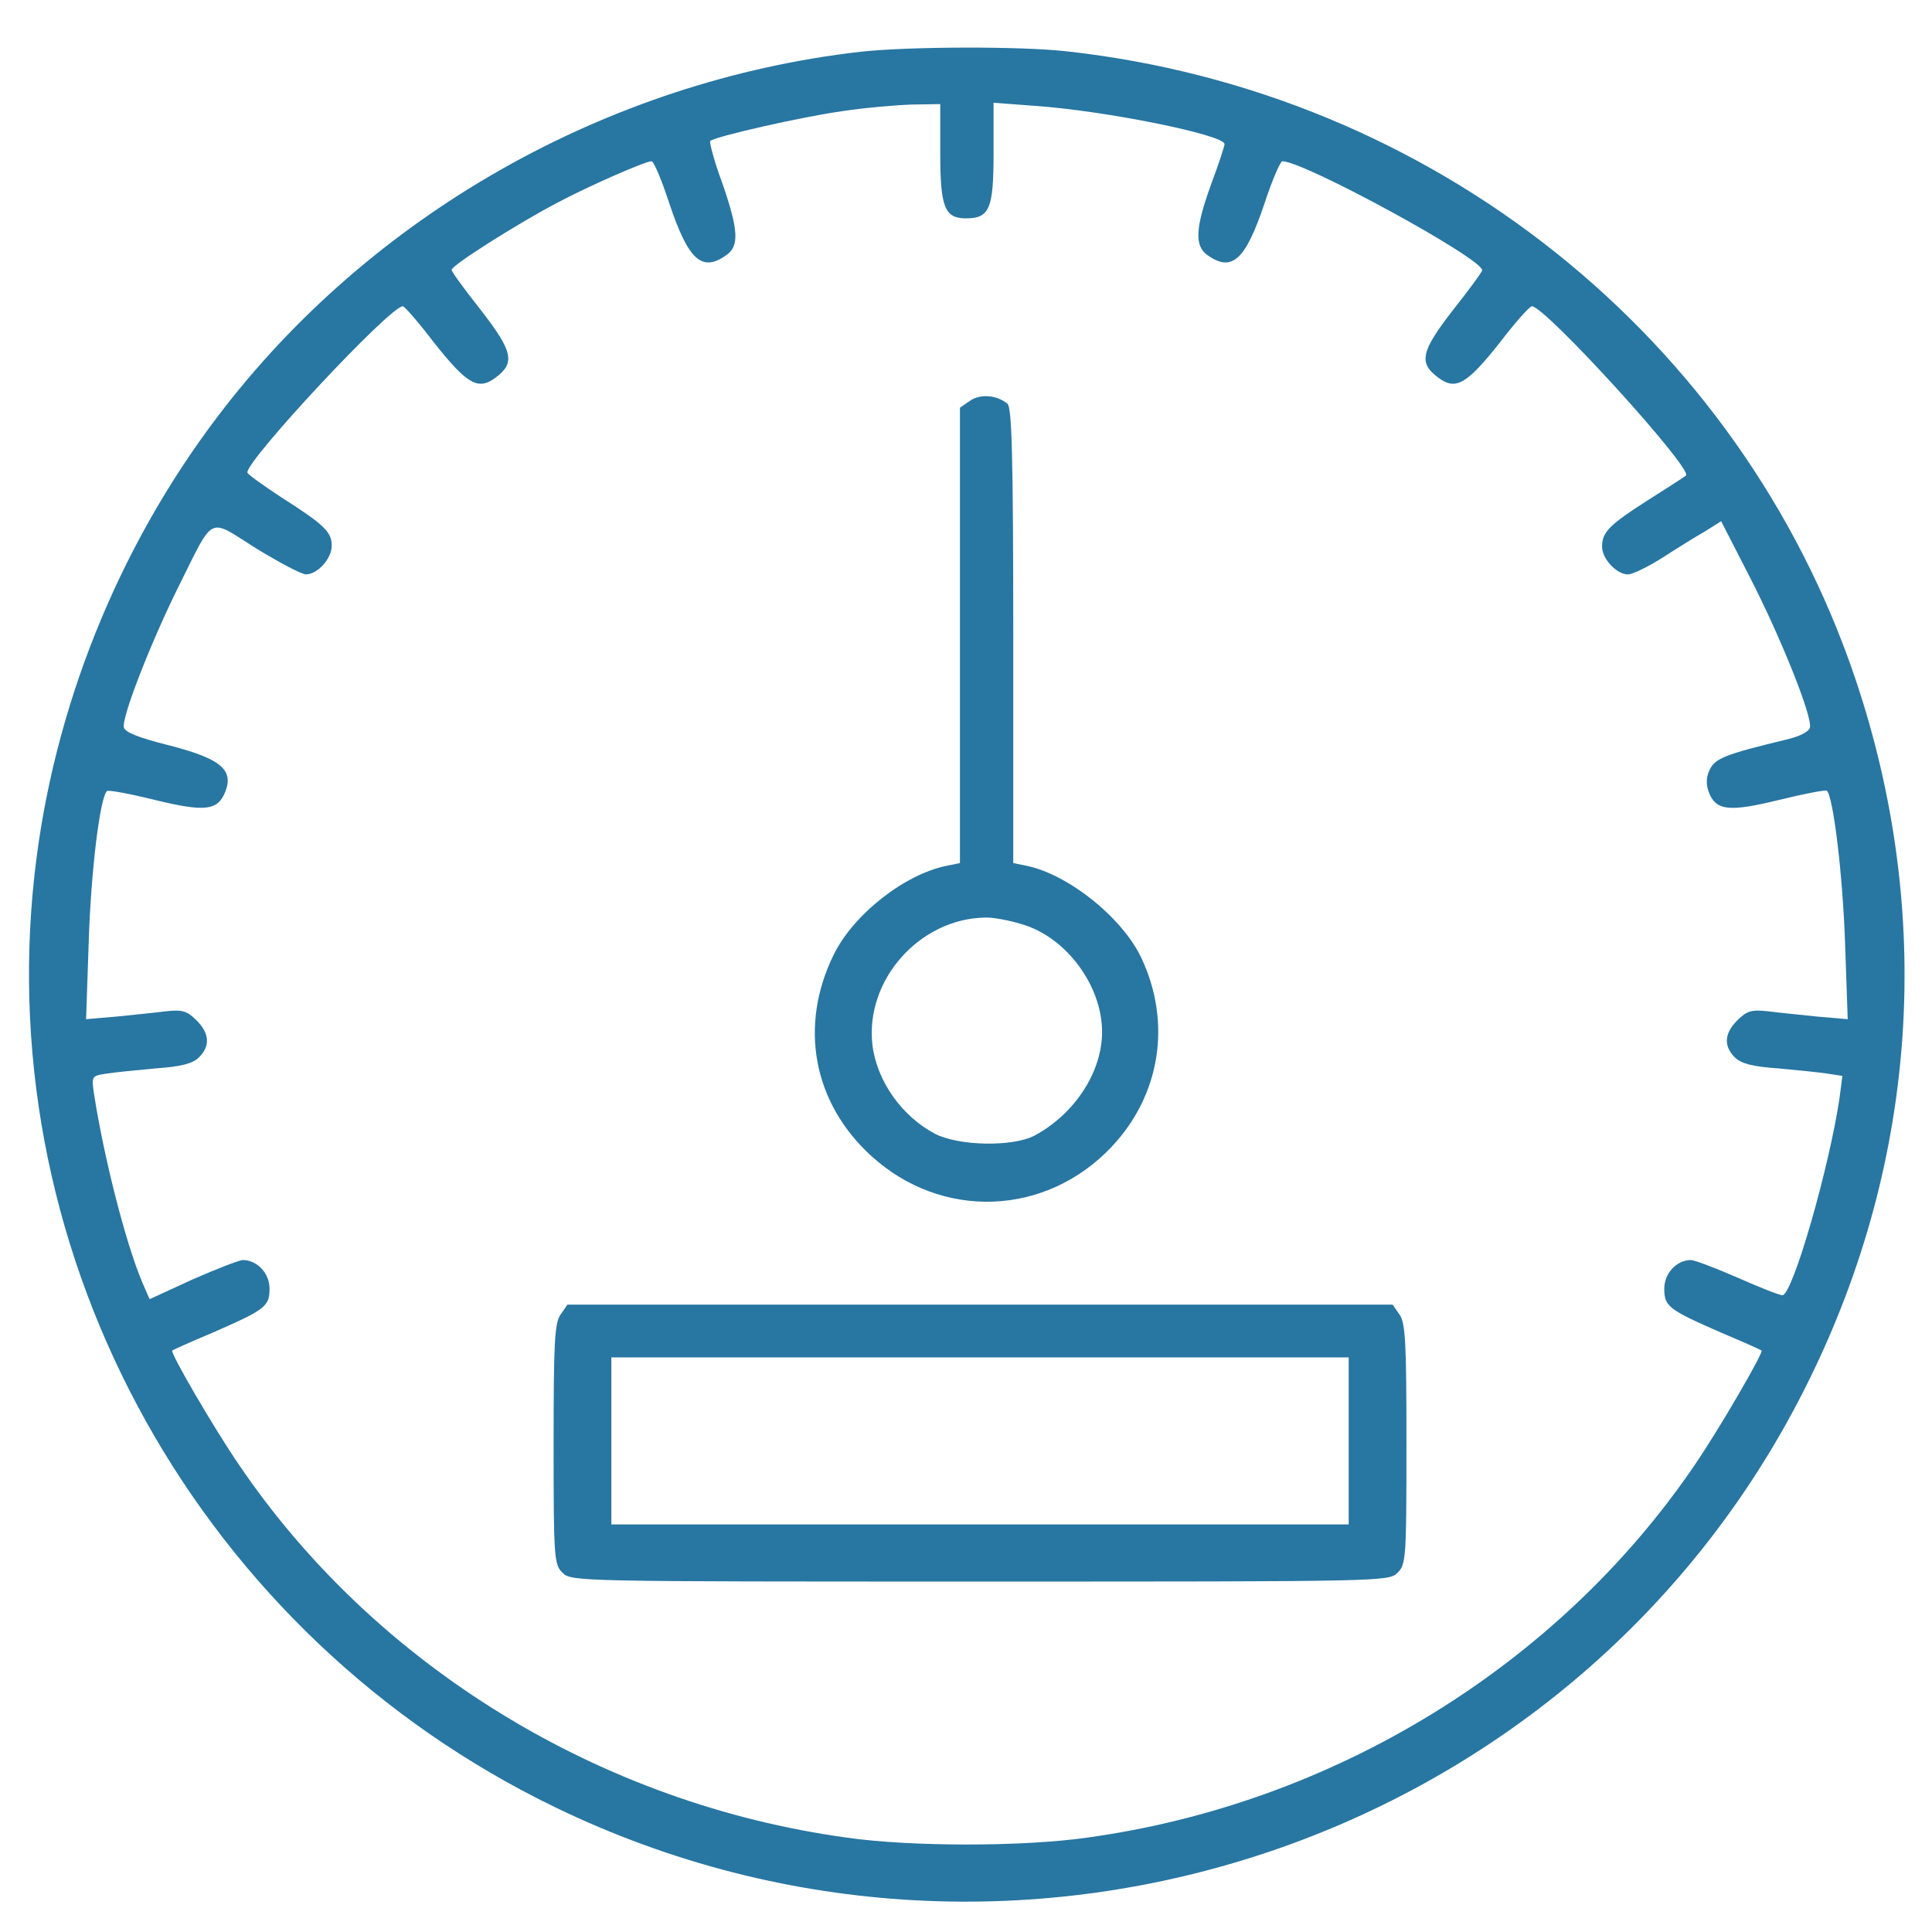 <?xml version="1.0" encoding="UTF-8" standalone="no" ?>
<!DOCTYPE svg PUBLIC "-//W3C//DTD SVG 1.1//EN" "http://www.w3.org/Graphics/SVG/1.1/DTD/svg11.dtd">
<svg xmlns="http://www.w3.org/2000/svg" xmlns:xlink="http://www.w3.org/1999/xlink" version="1.1" width="1080" height="1080" viewBox="0 0 1080 1080" xml:space="preserve">
<desc>Created with Fabric.js 5.2.4</desc>
<defs>
</defs>
<rect x="0" y="0" width="100%" height="100%" fill="transparent"></rect>
<g transform="matrix(1 0 0 1 540 540)" id="0685bdb1-bf0b-4a4f-8073-b1d18c2738df"  >
</g>
<g transform="matrix(1 0 0 1 540 540)" id="fb264604-2938-4183-91f3-d0610cf38903"  >
<rect style="stroke: none; stroke-width: 1; stroke-dasharray: none; stroke-linecap: butt; stroke-dashoffset: 0; stroke-linejoin: miter; stroke-miterlimit: 4; fill: rgb(255,255,255); fill-rule: nonzero; opacity: 1; visibility: hidden;" vector-effect="non-scaling-stroke"  x="-540" y="-540" rx="0" ry="0" width="1080" height="1080" />
</g>
<g transform="matrix(0 0 0 0 0 0)"  >
<g style=""   >
</g>
</g>
<g transform="matrix(1.91 0 0 1.89 553.88 558.11)"  >
<g style="" vector-effect="non-scaling-stroke"   >
		<g transform="matrix(0.13 0 0 -0.13 -7.04 -7.03)"  >
<path style="stroke: none; stroke-width: 1; stroke-dasharray: none; stroke-linecap: butt; stroke-dashoffset: 0; stroke-linejoin: miter; stroke-miterlimit: 4; fill: rgb(40,118,162); fill-rule: nonzero; opacity: 1;" vector-effect="non-scaling-stroke"  transform=" translate(-2559.7, -2559.38)" d="M 2320 4659 C 1750 4593 1217 4288 873 3829 C 647 3528 502 3161 461 2788 C 364 1909 836 1055 1633 665 C 2679 153 3945 588 4455 1635 C 4701 2138 4738 2700 4560 3233 C 4300 4011 3608 4568 2785 4660 C 2679 4672 2427 4671 2320 4659 z M 2500 4428 C 2500 4305 2510 4280 2558 4280 C 2611 4280 2620 4302 2620 4428 L 2620 4543 L 2713 4536 C 2871 4525 3140 4470 3140 4449 C 3140 4444 3127 4404 3110 4358 C 3074 4258 3072 4217 3102 4196 C 3157 4157 3187 4185 3230 4314 C 3247 4367 3266 4410 3270 4410 C 3319 4410 3720 4189 3720 4162 C 3720 4158 3690 4117 3654 4071 C 3582 3977 3576 3951 3622 3917 C 3661 3888 3686 3903 3761 3999 C 3795 4044 3827 4080 3832 4080 C 3862 4080 4194 3711 4179 3695 C 4177 3693 4139 3668 4095 3640 C 4005 3582 3990 3566 3990 3533 C 3990 3505 4023 3470 4048 3470 C 4059 3470 4093 3487 4126 3508 C 4158 3529 4201 3556 4222 3568 L 4258 3591 L 4323 3463 C 4393 3325 4463 3148 4458 3122 C 4456 3112 4435 3101 4400 3093 C 4265 3060 4244 3051 4232 3025 C 4224 3008 4224 2992 4230 2975 C 4246 2932 4276 2929 4389 2957 C 4445 2971 4493 2980 4496 2978 C 4511 2963 4532 2782 4537 2632 L 4543 2458 L 4474 2464 C 4436 2468 4386 2473 4363 2476 C 4327 2480 4316 2477 4295 2456 C 4265 2426 4263 2397 4289 2371 C 4303 2357 4329 2350 4387 2346 C 4430 2342 4480 2337 4498 2334 L 4531 2329 L 4525 2282 C 4503 2126 4419 1830 4396 1830 C 4389 1830 4344 1848 4295 1870 C 4245 1892 4198 1910 4190 1910 C 4158 1910 4130 1880 4130 1845 C 4130 1804 4140 1797 4260 1744 C 4307 1724 4347 1706 4349 1704 C 4354 1700 4253 1524 4198 1443 C 3891 987 3385 673 2831 596 C 2687 575 2433 575 2289 596 C 1735 673 1229 986 922 1443 C 865 1527 766 1699 771 1704 C 773 1706 813 1724 860 1744 C 980 1797 990 1804 990 1845 C 990 1880 962 1910 930 1910 C 922 1910 871 1890 817 1866 L 720 1821 L 704 1858 C 666 1948 617 2144 595 2287 C 589 2328 589 2329 622 2334 C 640 2337 690 2342 733 2346 C 791 2350 817 2357 831 2371 C 857 2397 855 2426 825 2456 C 804 2477 793 2480 757 2476 C 734 2473 684 2468 646 2464 L 577 2458 L 583 2637 C 588 2794 608 2962 624 2977 C 627 2980 675 2971 731 2957 C 845 2929 874 2932 891 2977 C 909 3026 879 3051 764 3081 C 696 3098 664 3111 662 3122 C 657 3146 725 3320 785 3442 C 867 3608 850 3599 960 3529 C 1012 3497 1062 3470 1072 3470 C 1098 3470 1130 3506 1130 3535 C 1130 3567 1113 3583 1017 3645 C 975 3673 940 3698 940 3702 C 940 3732 1261 4080 1290 4080 C 1294 4080 1325 4044 1359 3999 C 1434 3903 1459 3888 1498 3917 C 1544 3951 1538 3977 1466 4071 C 1430 4117 1400 4158 1400 4163 C 1400 4173 1545 4266 1635 4314 C 1707 4353 1836 4410 1850 4410 C 1855 4410 1873 4367 1890 4314 C 1933 4185 1963 4157 2018 4196 C 2048 4217 2046 4253 2009 4361 C 1991 4410 1980 4453 1982 4456 C 1992 4466 2188 4511 2280 4524 C 2332 4532 2403 4538 2438 4539 L 2500 4540 L 2500 4428 z" stroke-linecap="round" />
</g>
		<g transform="matrix(0.13 0 0 -0.13 -1.26 -58.99)"  >
<path style="stroke: none; stroke-width: 1; stroke-dasharray: none; stroke-linecap: butt; stroke-dashoffset: 0; stroke-linejoin: miter; stroke-miterlimit: 4; fill: rgb(40,118,162); fill-rule: nonzero; opacity: 1;" vector-effect="non-scaling-stroke"  transform=" translate(-2559.85, -2978.87)" d="M 2523 3885 L 2500 3869 L 2500 3351 L 2500 2833 L 2471 2827 C 2376 2808 2261 2717 2216 2625 C 2137 2463 2169 2288 2300 2167 C 2459 2020 2694 2029 2842 2188 C 2951 2305 2977 2469 2909 2616 C 2866 2709 2743 2808 2649 2827 L 2620 2833 L 2620 3350 C 2620 3753 2617 3870 2607 3878 C 2583 3898 2546 3901 2523 3885 z M 2639 2694 C 2739 2665 2820 2554 2820 2449 C 2820 2357 2758 2262 2668 2213 C 2619 2187 2498 2189 2444 2217 C 2369 2257 2313 2337 2303 2419 C 2286 2566 2408 2706 2556 2709 C 2573 2710 2610 2703 2639 2694 z" stroke-linecap="round" />
</g>
		<g transform="matrix(0.13 0 0 -0.13 -3.16 131.53)"  >
<path style="stroke: none; stroke-width: 1; stroke-dasharray: none; stroke-linecap: butt; stroke-dashoffset: 0; stroke-linejoin: miter; stroke-miterlimit: 4; fill: rgb(40,118,162); fill-rule: nonzero; opacity: 1;" vector-effect="non-scaling-stroke"  transform=" translate(-2560, -1565)" d="M 1616 1858 C 1602 1839 1600 1793 1600 1563 C 1600 1303 1601 1289 1620 1270 C 1640 1250 1653 1250 2560 1250 C 3467 1250 3480 1250 3500 1270 C 3519 1289 3520 1303 3520 1563 C 3520 1793 3518 1839 3504 1858 L 3489 1880 L 2560 1880 L 1631 1880 L 1616 1858 z M 3390 1570 L 3390 1380 L 2560 1380 L 1730 1380 L 1730 1570 L 1730 1760 L 2560 1760 L 3390 1760 L 3390 1570 z" stroke-linecap="round" />
</g>
</g>
</g>
<g transform="matrix(NaN NaN NaN NaN 0 0)"  >
<g style=""   >
</g>
</g>
</svg>